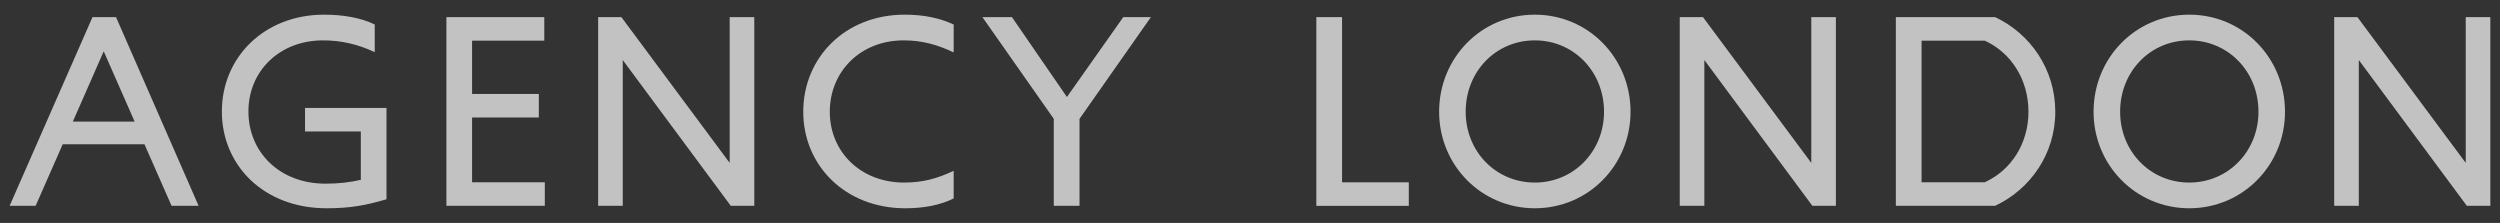 <svg width="157" height="14" viewBox="0 0 157 14" fill="none" xmlns="http://www.w3.org/2000/svg">
<rect x="0" y="0" width="157" height="14" fill="#333333" stroke="none"/>
<g opacity="0.7">
<path d="M10.774 12.924L9.073 9.061H3.938L2.238 12.924H0.605L5.809 1.076H7.286L12.472 12.924H10.774ZM4.574 7.636H8.455L6.514 3.222L4.574 7.636Z" fill="white"/>
<path d="M19.154 6.777H24.272V12.514C22.985 12.892 22.006 13.079 20.511 13.079C16.562 13.079 13.933 10.383 13.933 7C13.933 3.617 16.577 0.921 20.356 0.921C21.523 0.921 22.657 1.108 23.533 1.539V3.274C22.469 2.776 21.42 2.535 20.288 2.535C17.556 2.535 15.601 4.459 15.601 7C15.601 9.542 17.541 11.534 20.443 11.534C21.267 11.534 21.988 11.449 22.659 11.294V8.254H19.156V6.777H19.154Z" fill="white"/>
<path d="M28.034 12.924V1.076H34.181V2.553H29.647V5.901H33.838V7.378H29.647V11.447H34.214V12.924H28.034Z" fill="white"/>
<path d="M37.564 12.924V1.076H39.023L45.824 10.23V1.076H47.369V12.924H45.892L39.109 3.77V12.924H37.564Z" fill="white"/>
<path d="M50.444 7.018C50.444 3.635 53.056 0.921 56.816 0.921C58.001 0.921 58.997 1.126 59.891 1.539V3.292C58.844 2.793 57.881 2.535 56.749 2.535C54.035 2.535 52.111 4.493 52.111 7.018C52.111 9.542 54.052 11.465 56.784 11.465C57.918 11.465 58.844 11.224 59.891 10.726V12.461C59.032 12.892 57.986 13.079 56.851 13.079C53.073 13.079 50.444 10.383 50.444 7.018Z" fill="white"/>
<path d="M66.177 12.924V7.463L61.695 1.076H63.55L67.003 6.091L70.541 1.076H72.276L67.794 7.463V12.924H66.177Z" fill="white"/>
<path d="M82.666 1.076H84.281V11.449H88.472V12.927H82.666V1.076Z" fill="white"/>
<path d="M90.377 7.018C90.377 3.635 93.021 0.921 96.387 0.921C99.752 0.921 102.398 3.635 102.398 7.018C102.398 10.365 99.754 13.079 96.387 13.079C93.021 13.079 90.377 10.365 90.377 7.018ZM100.733 7.018C100.733 4.493 98.828 2.535 96.389 2.535C93.933 2.535 92.044 4.493 92.044 7.018C92.044 9.509 93.933 11.465 96.389 11.465C98.828 11.465 100.733 9.509 100.733 7.018Z" fill="white"/>
<path d="M105.488 12.924V1.076H106.948L113.749 10.23V1.076H115.294V12.924H113.816L107.033 3.77V12.924H105.488Z" fill="white"/>
<path d="M119.059 12.924V1.076H125.294C127.492 2.107 129.072 4.338 129.072 7.018C129.072 9.679 127.492 11.895 125.294 12.924H119.059ZM120.674 11.447H124.64C126.305 10.691 127.387 9.008 127.387 7.018C127.387 5.009 126.305 3.309 124.64 2.553H120.674V11.447Z" fill="white"/>
<path d="M131.476 7.018C131.476 3.635 134.12 0.921 137.486 0.921C140.851 0.921 143.498 3.635 143.498 7.018C143.498 10.365 140.853 13.079 137.486 13.079C134.123 13.079 131.476 10.365 131.476 7.018ZM141.832 7.018C141.832 4.493 139.927 2.535 137.488 2.535C135.032 2.535 133.144 4.493 133.144 7.018C133.144 9.509 135.034 11.465 137.488 11.465C139.927 11.465 141.832 9.509 141.832 7.018Z" fill="white"/>
<path d="M146.588 12.924V1.076H148.047L154.848 10.23V1.076H156.393V12.924H154.916L148.133 3.77V12.924H146.588Z" fill="white"/>
</g>
</svg>
